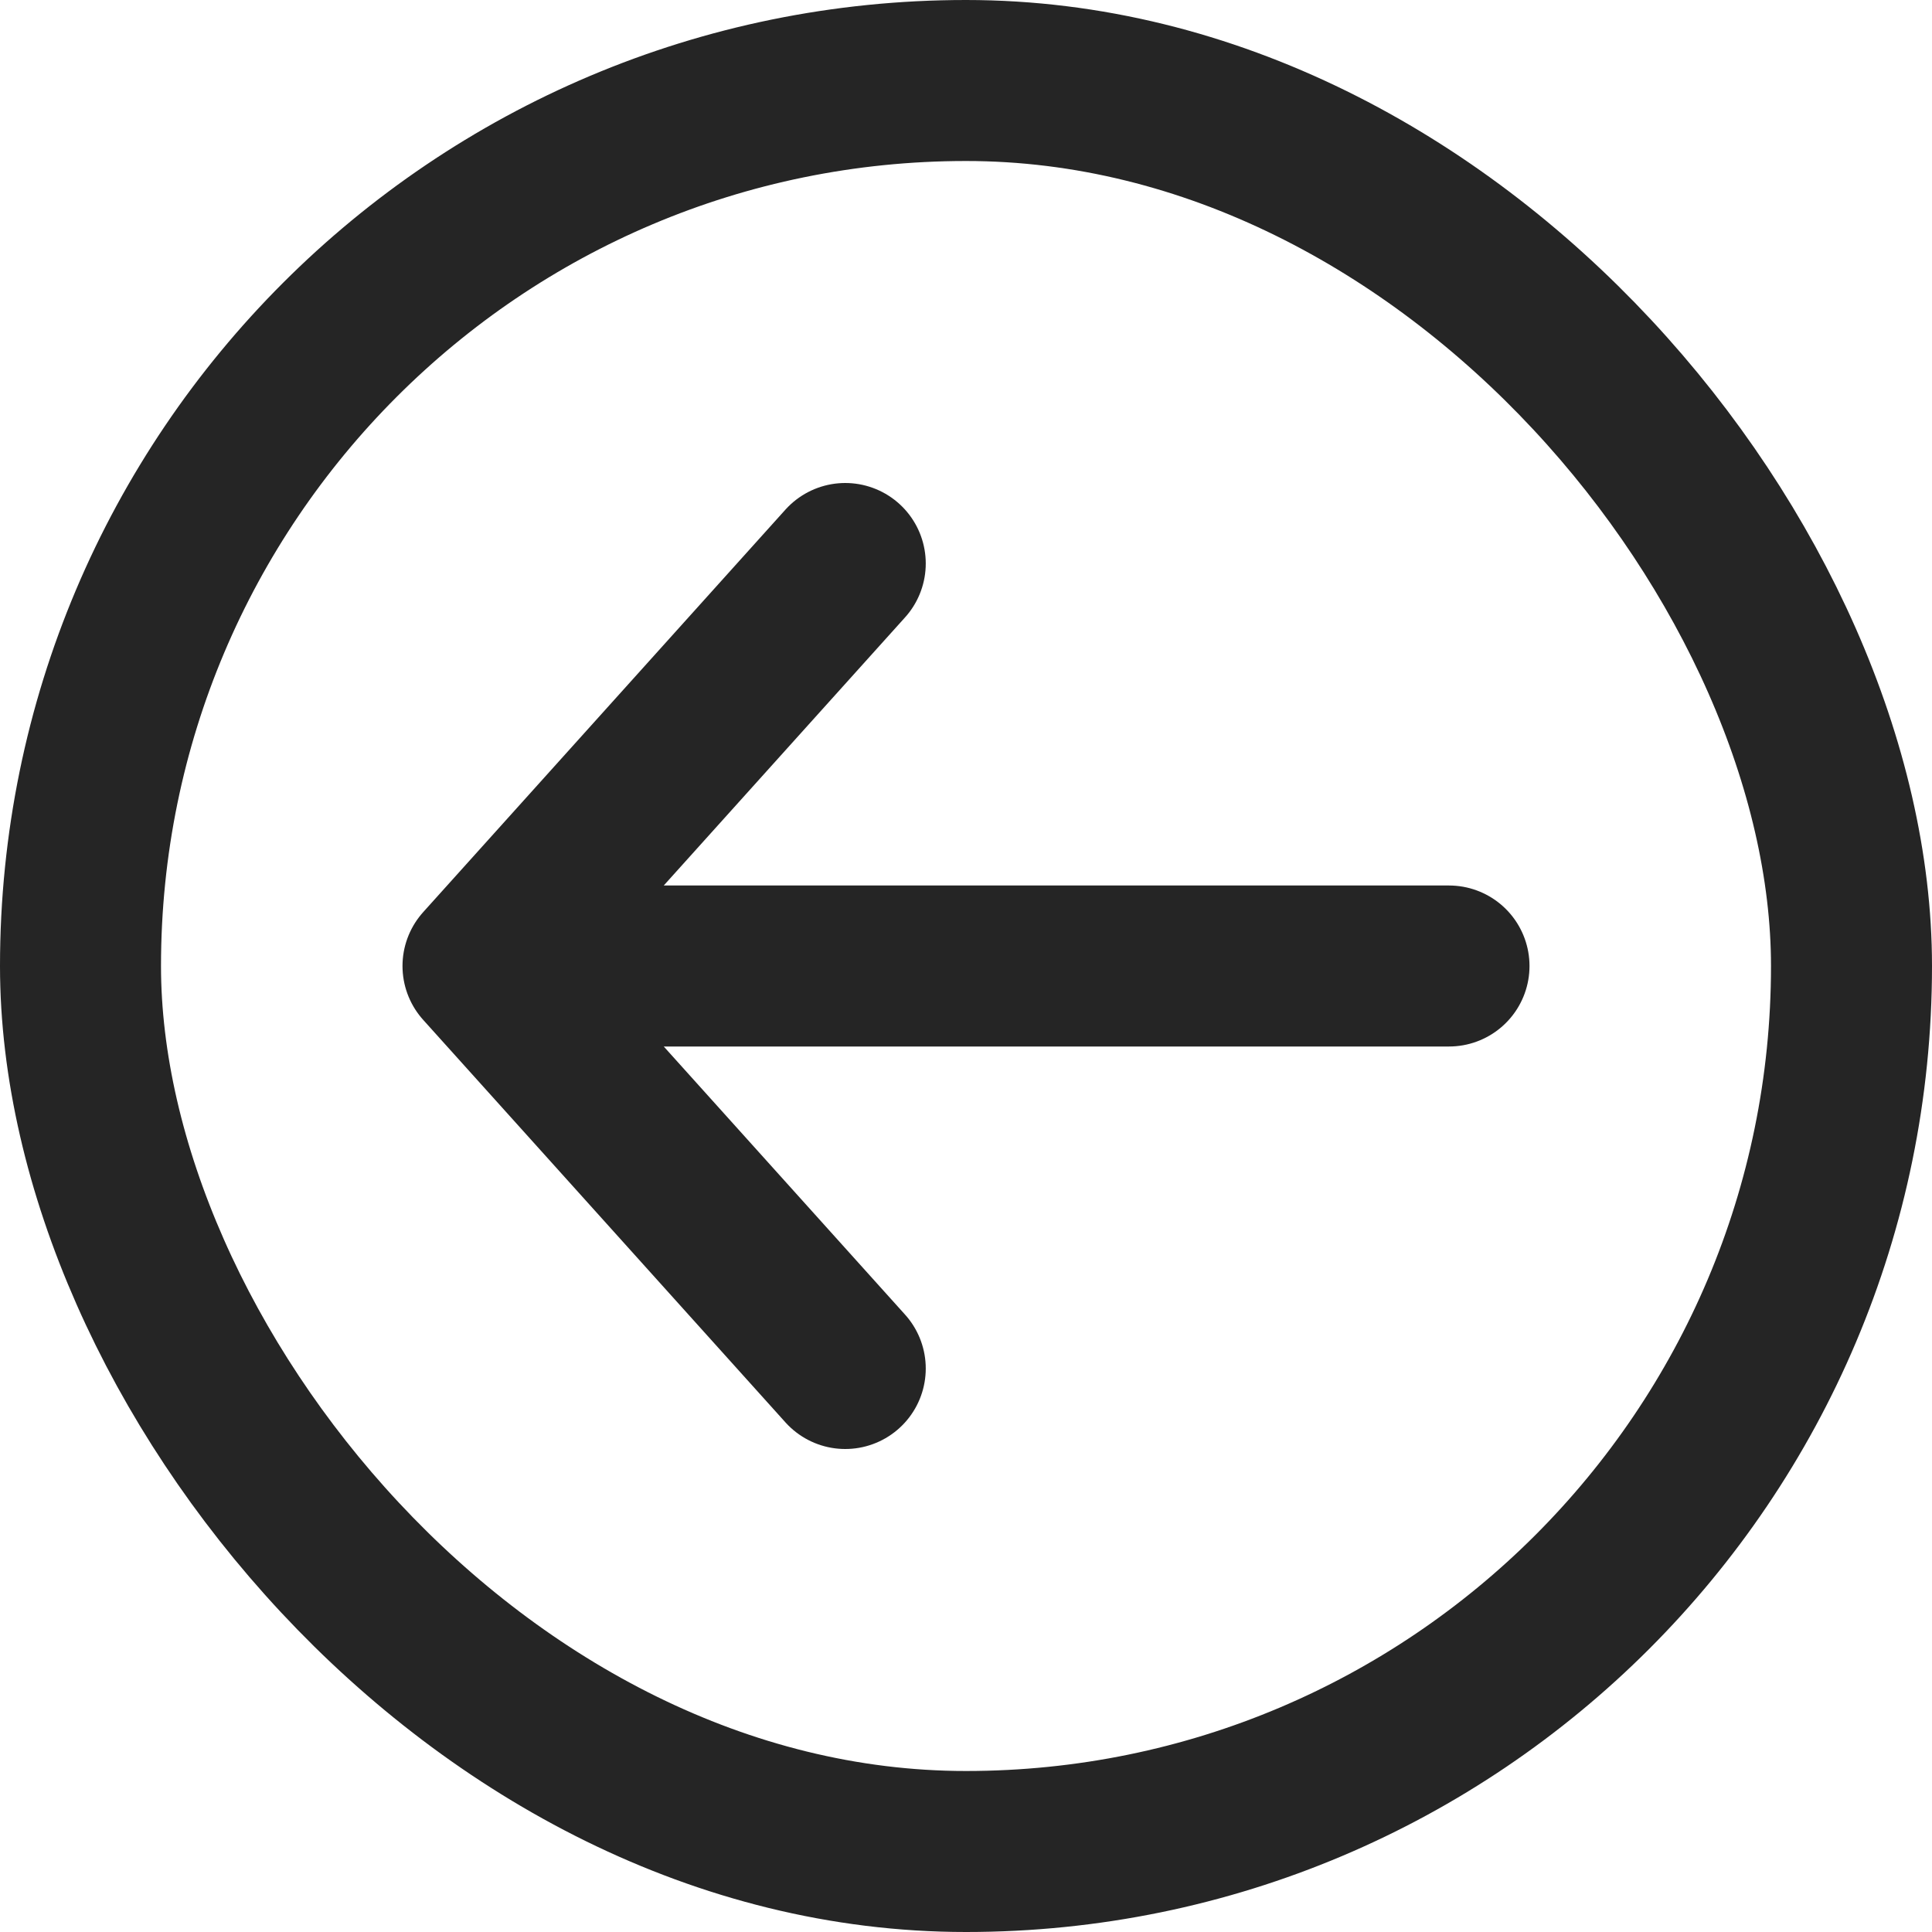 <svg width="12" height="12" viewBox="0 0 12 12" fill="none" xmlns="http://www.w3.org/2000/svg">
<rect x="0.5" y="0.5" width="11" height="11" rx="5.5" stroke="#252525"/>
<path d="M9 6H3M3 6L5.25 3.5M3 6L5.25 8.5" stroke="#252525" stroke-linecap="round" stroke-linejoin="round"/>
</svg>
